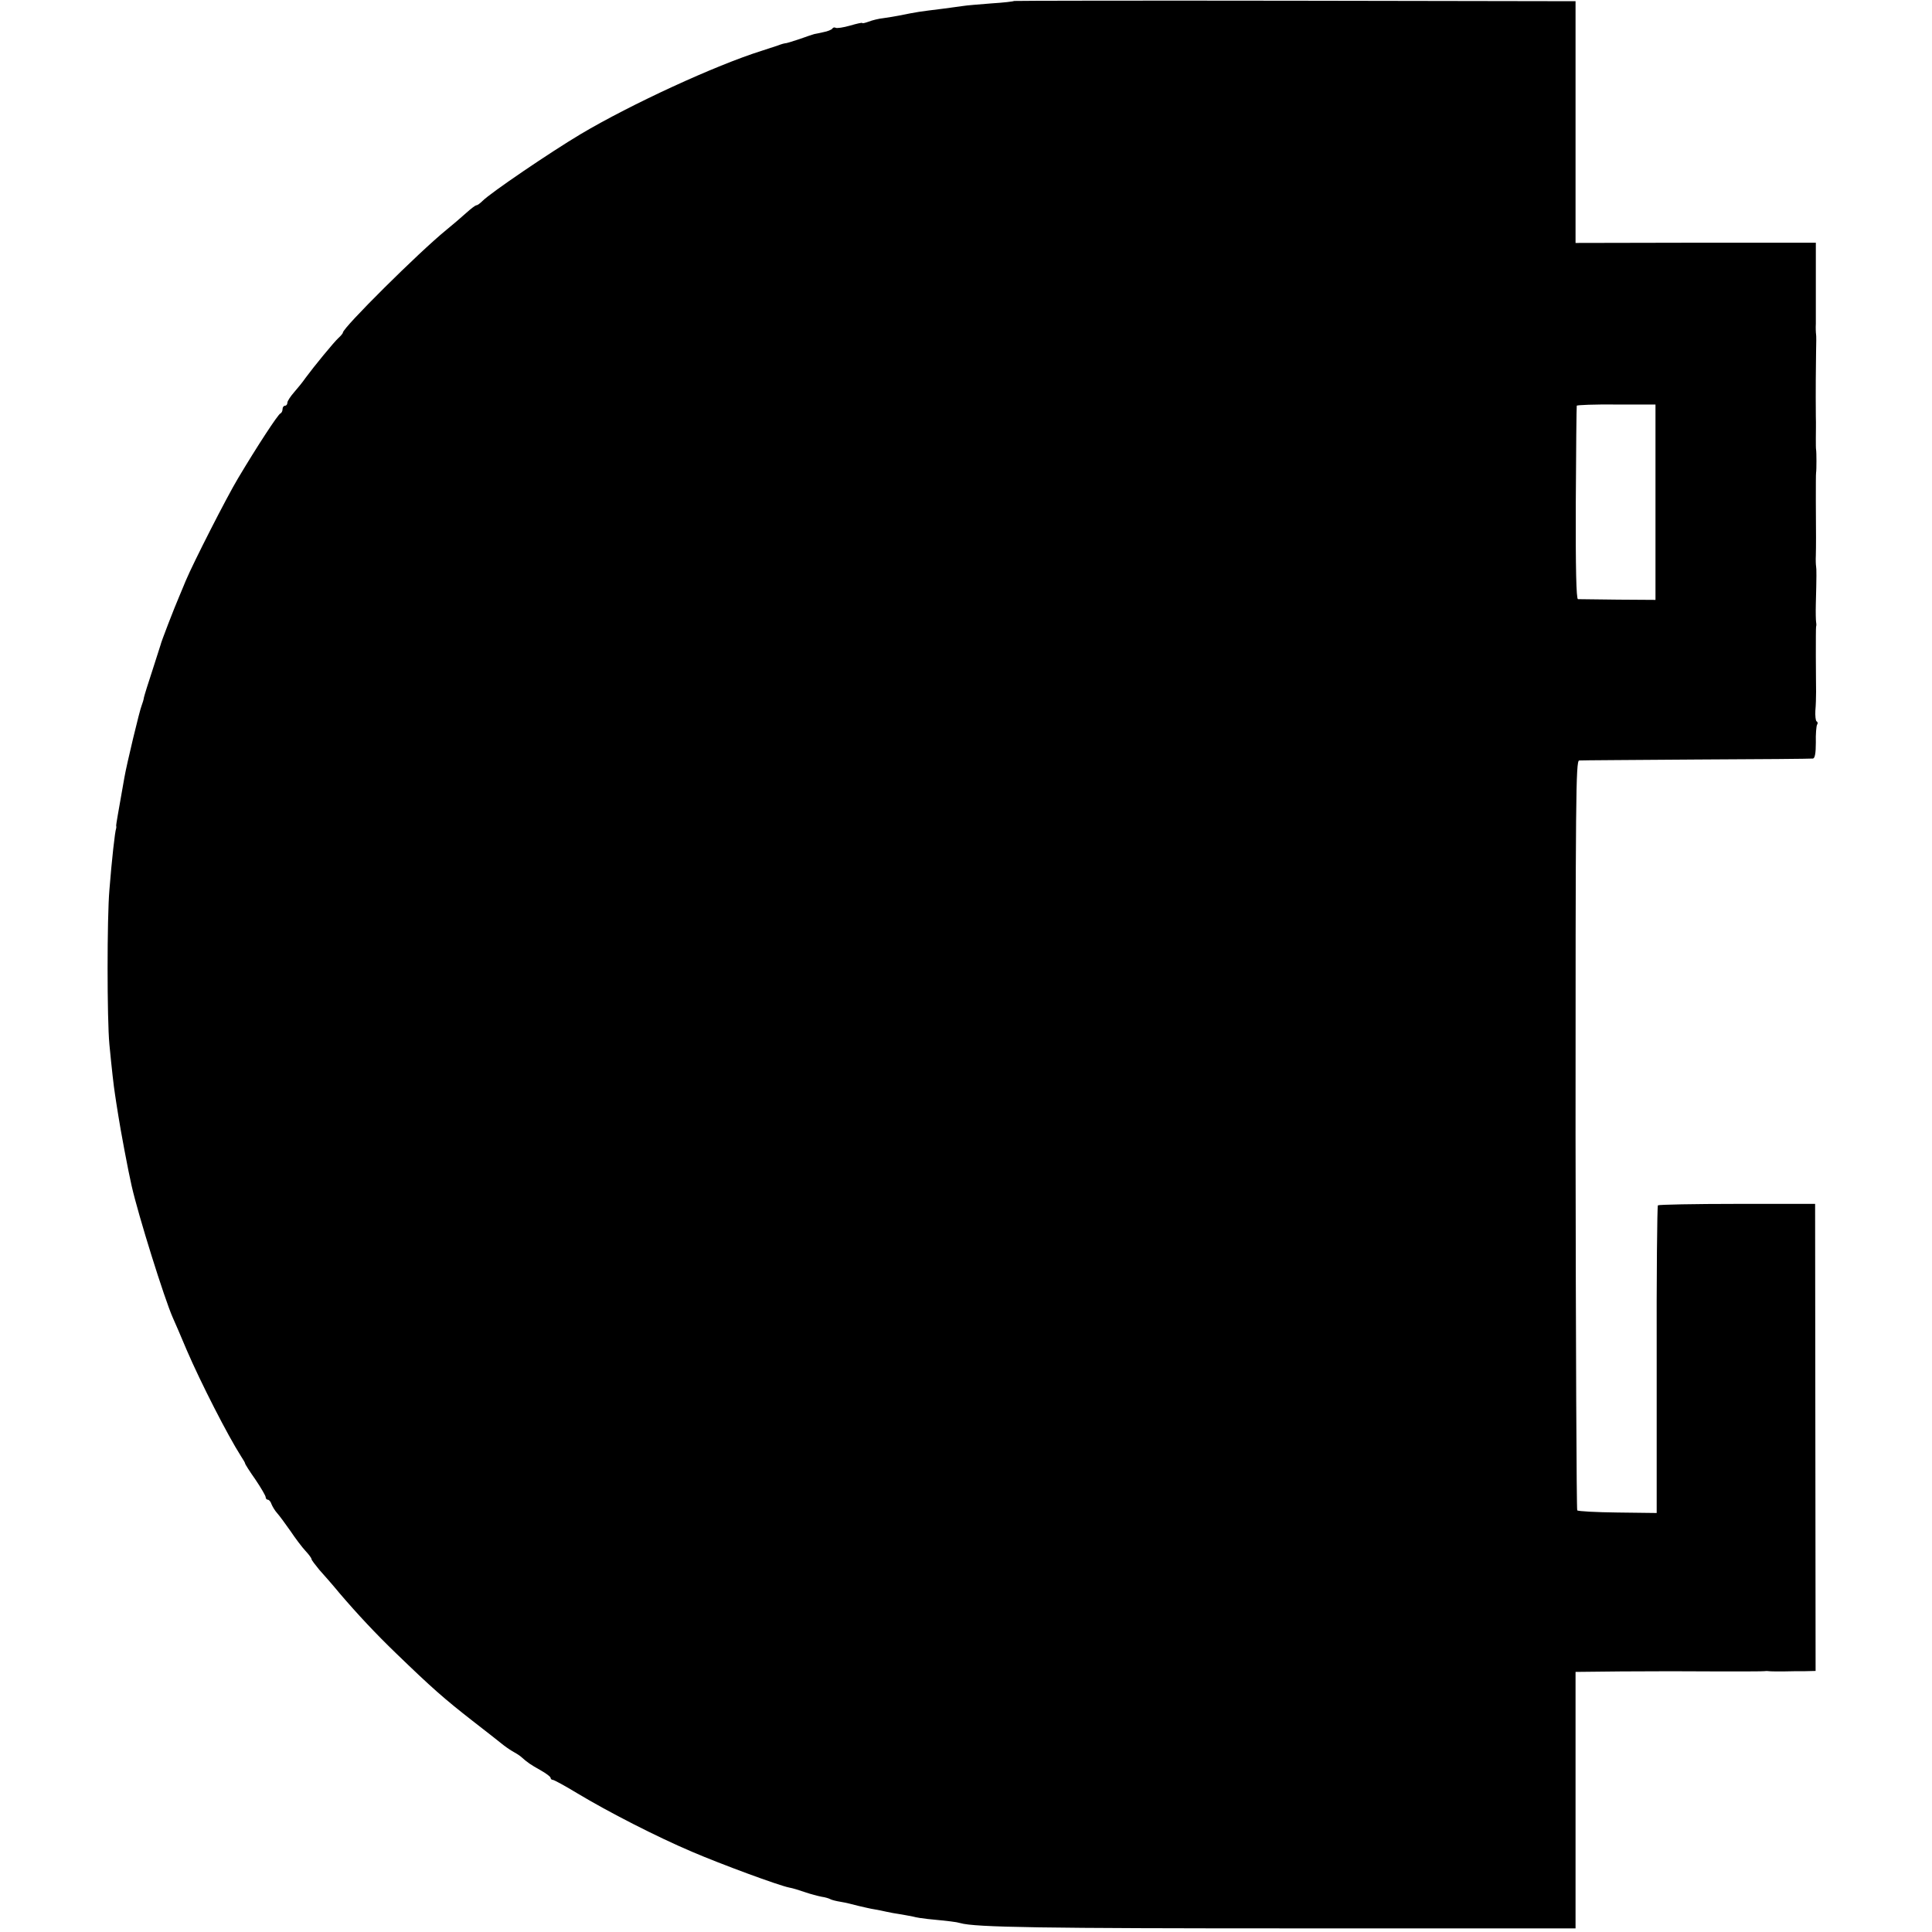 <?xml version="1.0" standalone="no"?>
<!DOCTYPE svg PUBLIC "-//W3C//DTD SVG 20010904//EN"
 "http://www.w3.org/TR/2001/REC-SVG-20010904/DTD/svg10.dtd">
<svg version="1.0" xmlns="http://www.w3.org/2000/svg"
 width="800pt" height="800pt" viewBox="0 0 800 800"
 preserveAspectRatio="xMidYMid meet">
<g transform="translate(0,800) scale(0.1,-0.1)"
fill="#000000" stroke="none">
<path d="M4199 7996 c-2 -2 -44 -7 -93 -10 -49 -4 -103 -8 -120 -11 -17 -2
-53 -7 -81 -11 -104 -13 -100 -12 -185 -29 -14 -3 -41 -7 -61 -10 -20 -2 -48
-9 -63 -15 -14 -5 -26 -8 -26 -5 0 2 -23 -3 -50 -11 -28 -8 -55 -12 -60 -9 -5
3 -11 1 -14 -4 -3 -4 -19 -11 -36 -14 -16 -4 -33 -7 -38 -8 -4 -1 -32 -10 -62
-21 -30 -10 -56 -18 -58 -17 -2 0 -15 -3 -30 -9 -15 -5 -45 -15 -67 -22 -192
-60 -543 -222 -750 -345 -129 -77 -373 -243 -407 -277 -10 -10 -21 -18 -25
-18 -5 0 -24 -15 -44 -33 -19 -17 -56 -49 -82 -70 -113 -92 -427 -404 -427
-424 0 -3 -8 -13 -18 -22 -19 -17 -104 -121 -137 -166 -11 -16 -32 -42 -47
-59 -15 -17 -28 -37 -28 -43 0 -7 -4 -13 -10 -13 -5 0 -10 -6 -10 -14 0 -8 -4
-16 -9 -18 -10 -4 -97 -137 -175 -268 -47 -78 -185 -349 -217 -425 -4 -11 -17
-40 -27 -65 -20 -46 -76 -191 -77 -200 -1 -3 -16 -49 -33 -103 -18 -54 -34
-106 -36 -115 -1 -9 -6 -24 -9 -32 -8 -17 -63 -247 -72 -300 -27 -152 -34
-193 -34 -198 1 -4 1 -9 0 -12 -5 -12 -18 -129 -28 -255 -10 -115 -10 -535 0
-640 10 -104 18 -174 23 -205 2 -14 8 -54 14 -90 8 -53 41 -230 55 -290 28
-124 136 -468 170 -545 7 -16 34 -77 58 -135 59 -137 170 -354 225 -440 9 -14
17 -27 17 -30 0 -3 19 -33 43 -67 23 -34 42 -67 42 -72 0 -6 4 -11 9 -11 5 0
12 -8 15 -18 4 -10 14 -27 24 -38 9 -10 34 -44 55 -74 20 -30 48 -67 62 -82
14 -15 25 -30 25 -34 0 -4 15 -23 32 -44 18 -20 56 -63 83 -96 76 -89 152
-170 235 -250 148 -143 199 -188 317 -280 54 -42 108 -84 120 -94 12 -10 32
-24 44 -31 13 -7 29 -17 36 -23 28 -25 40 -33 81 -56 23 -13 42 -27 42 -32 0
-4 4 -8 9 -8 5 0 51 -25 102 -56 128 -77 329 -180 475 -242 119 -51 357 -139
402 -148 13 -2 42 -11 65 -19 23 -8 54 -16 69 -19 15 -2 31 -7 36 -10 5 -3 24
-8 43 -11 19 -3 52 -11 74 -17 22 -5 51 -12 65 -14 14 -2 36 -7 50 -10 14 -3
39 -8 55 -10 17 -3 41 -7 55 -10 14 -4 41 -8 60 -10 91 -9 119 -12 136 -17 60
-18 347 -22 1389 -22 l1159 0 0 531 0 531 190 2 c222 1 185 1 406 0 96 0 180
0 185 1 6 1 15 1 20 0 6 -1 33 -1 60 -1 28 1 69 1 91 1 l42 1 -1 967 -1 967
-322 0 c-178 0 -325 -3 -329 -6 -3 -4 -6 -292 -5 -640 l0 -634 -162 2 c-88 1
-164 5 -167 9 -3 3 -6 703 -7 1555 0 1395 1 1549 15 1550 9 1 228 2 486 4 259
1 475 3 482 4 8 1 12 22 12 66 -1 35 2 68 5 74 4 5 3 12 -2 14 -4 3 -6 23 -5
44 2 21 3 56 3 78 0 22 -1 90 -1 150 0 61 0 115 1 120 2 6 1 15 0 20 -1 6 -2
39 -1 75 3 112 3 145 1 155 -1 6 -2 26 -1 45 1 43 1 83 0 225 0 61 0 113 1
118 2 10 2 85 0 95 -1 4 -1 25 -1 47 0 22 1 63 0 90 -1 104 0 212 1 270 1 33
1 65 0 70 -1 6 -2 26 -1 45 0 19 0 60 0 90 0 30 0 98 0 150 l0 95 -497 0 -498
-1 0 501 0 500 -1161 2 c-638 1 -1162 0 -1164 -1z m2656 -2075 l0 -405 -155 1
c-85 1 -160 2 -166 2 -7 1 -10 126 -9 399 1 218 3 399 4 402 0 3 74 6 164 5
l162 0 0 -404z"/>
</g>
</svg>
